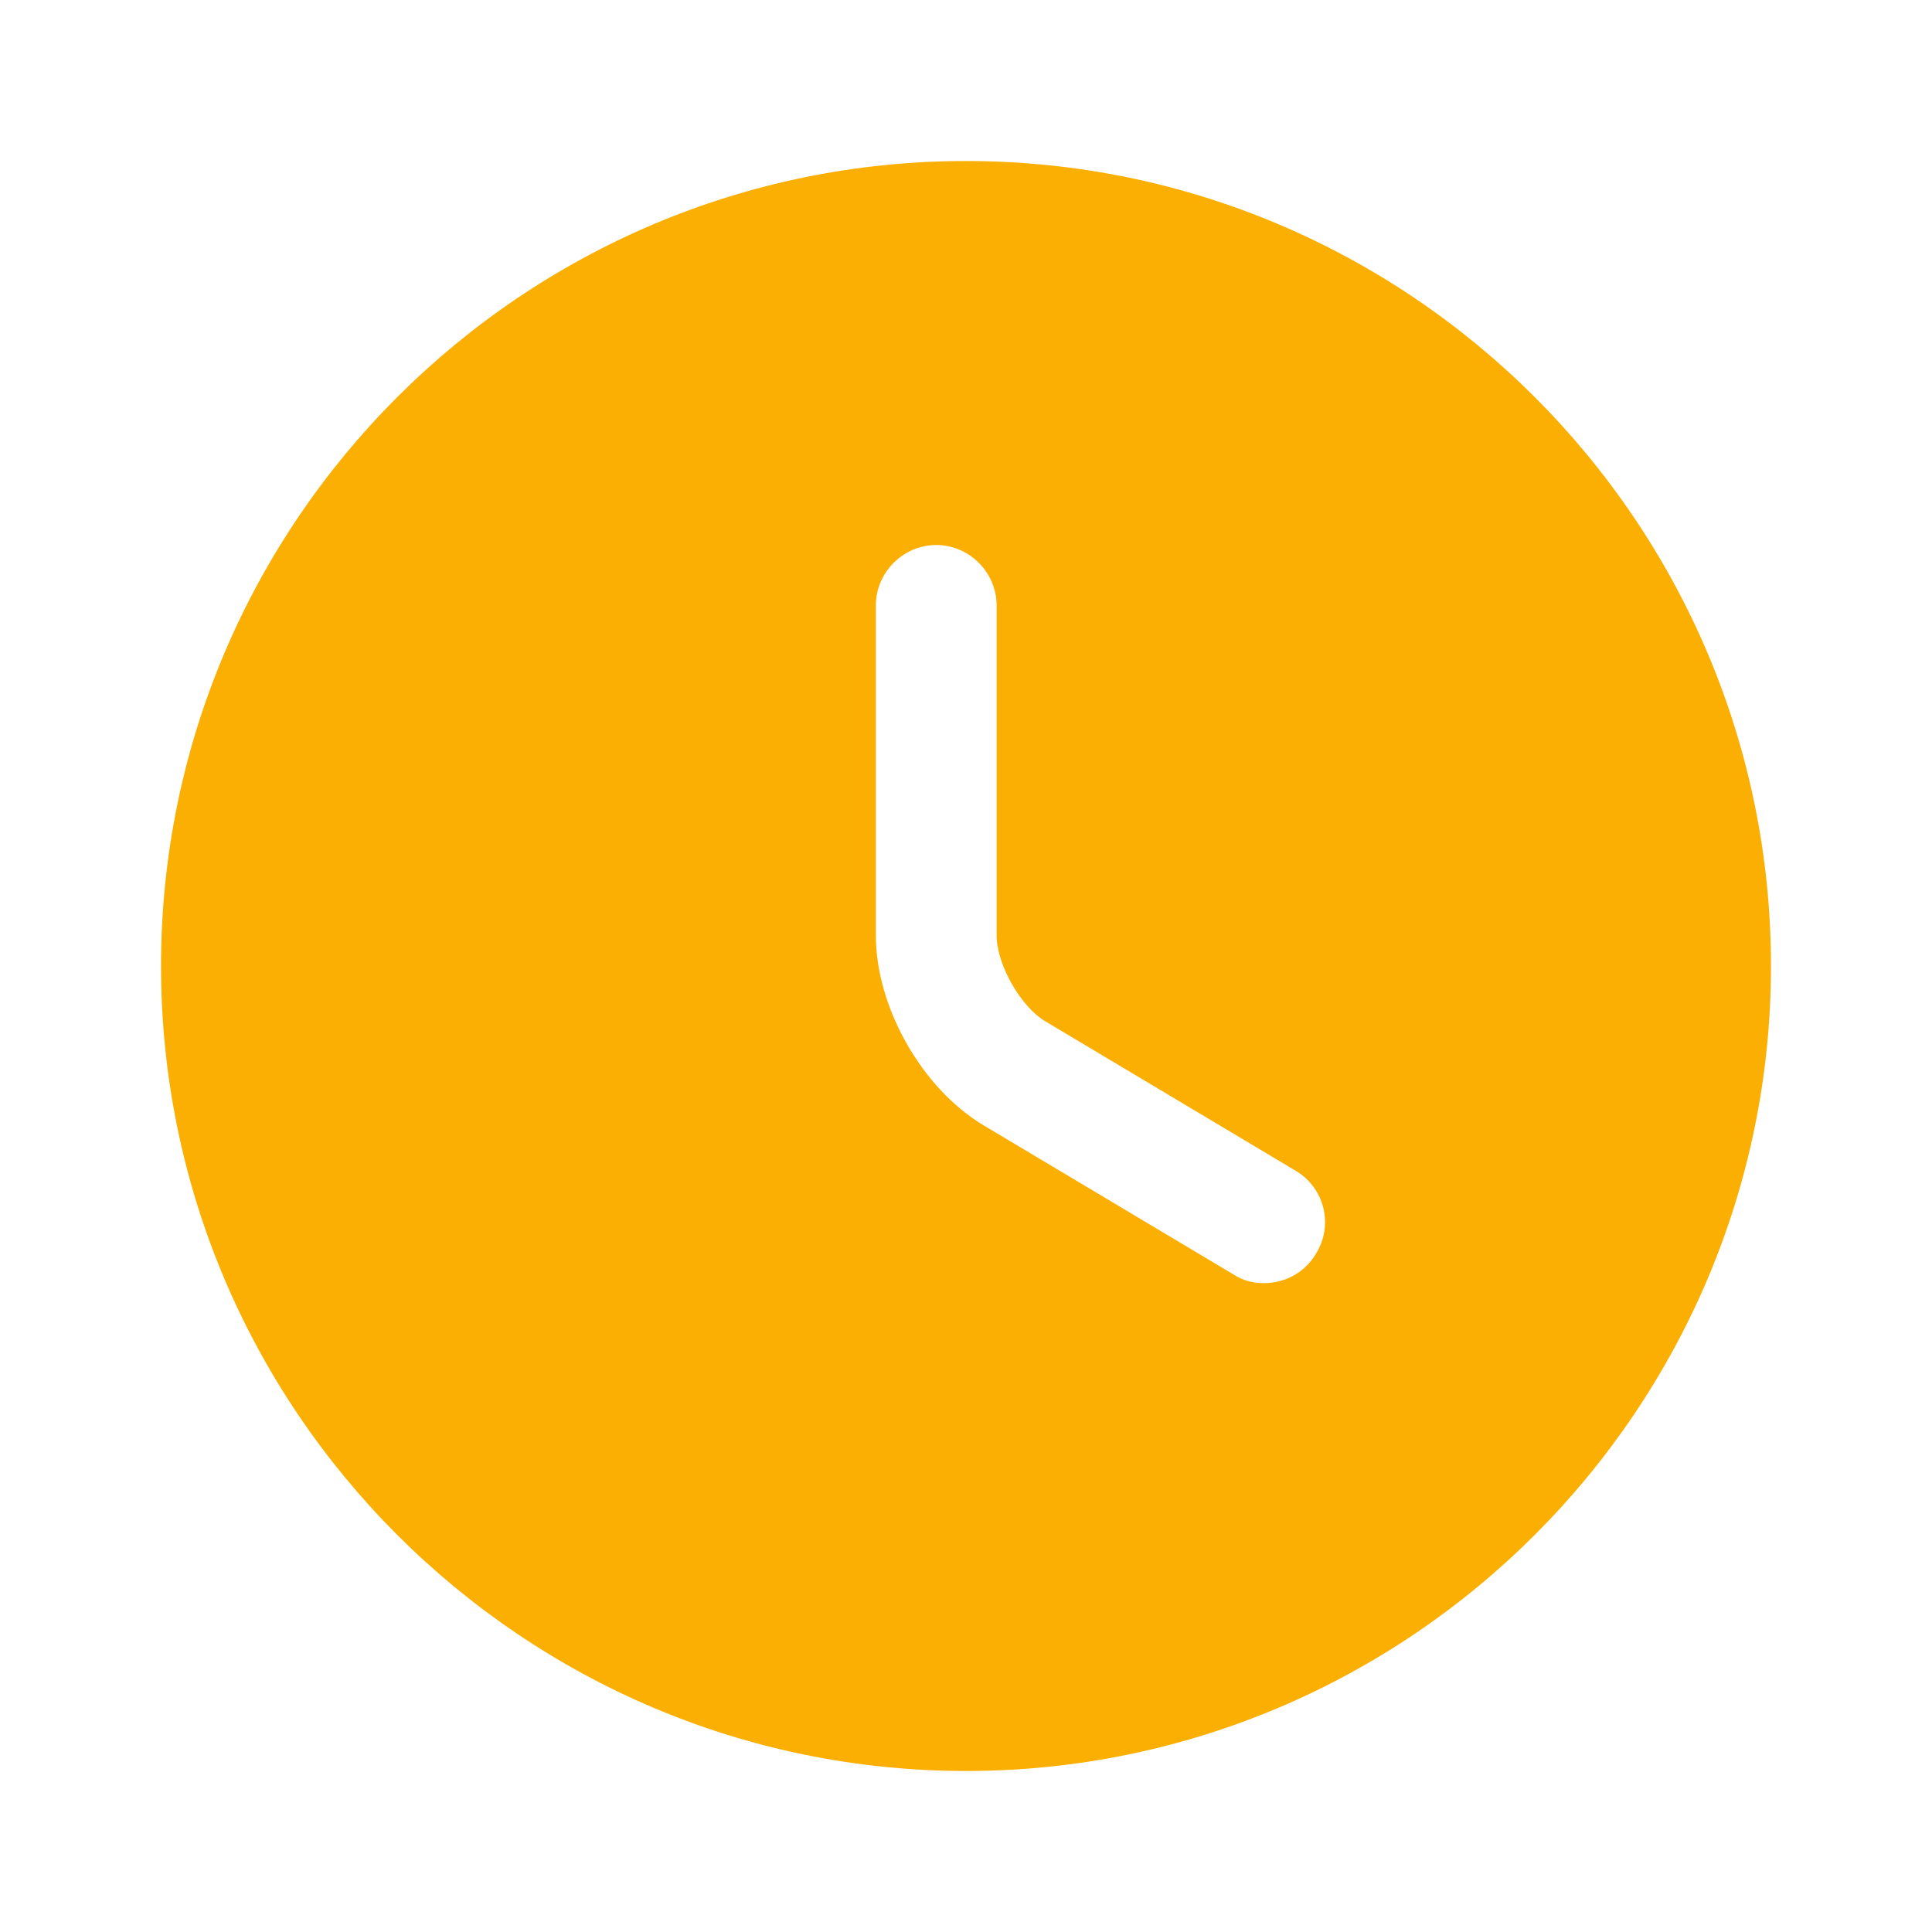 <svg width="32" height="32" viewBox="0 0 32 32" fill="none" xmlns="http://www.w3.org/2000/svg">
<path d="M16 2.667C8.653 2.667 2.667 8.653 2.667 16C2.667 23.347 8.653 29.333 16 29.333C23.347 29.333 29.333 23.347 29.333 16C29.333 8.653 23.347 2.667 16 2.667ZM21.8 20.76C21.613 21.08 21.28 21.253 20.933 21.253C20.76 21.253 20.587 21.213 20.427 21.107L16.293 18.64C15.267 18.027 14.507 16.68 14.507 15.493V10.027C14.507 9.48 14.96 9.027 15.507 9.027C16.053 9.027 16.507 9.48 16.507 10.027V15.493C16.507 15.973 16.907 16.68 17.32 16.92L21.453 19.387C21.933 19.667 22.093 20.28 21.8 20.76Z" fill="#FCAF03"/>
</svg>
